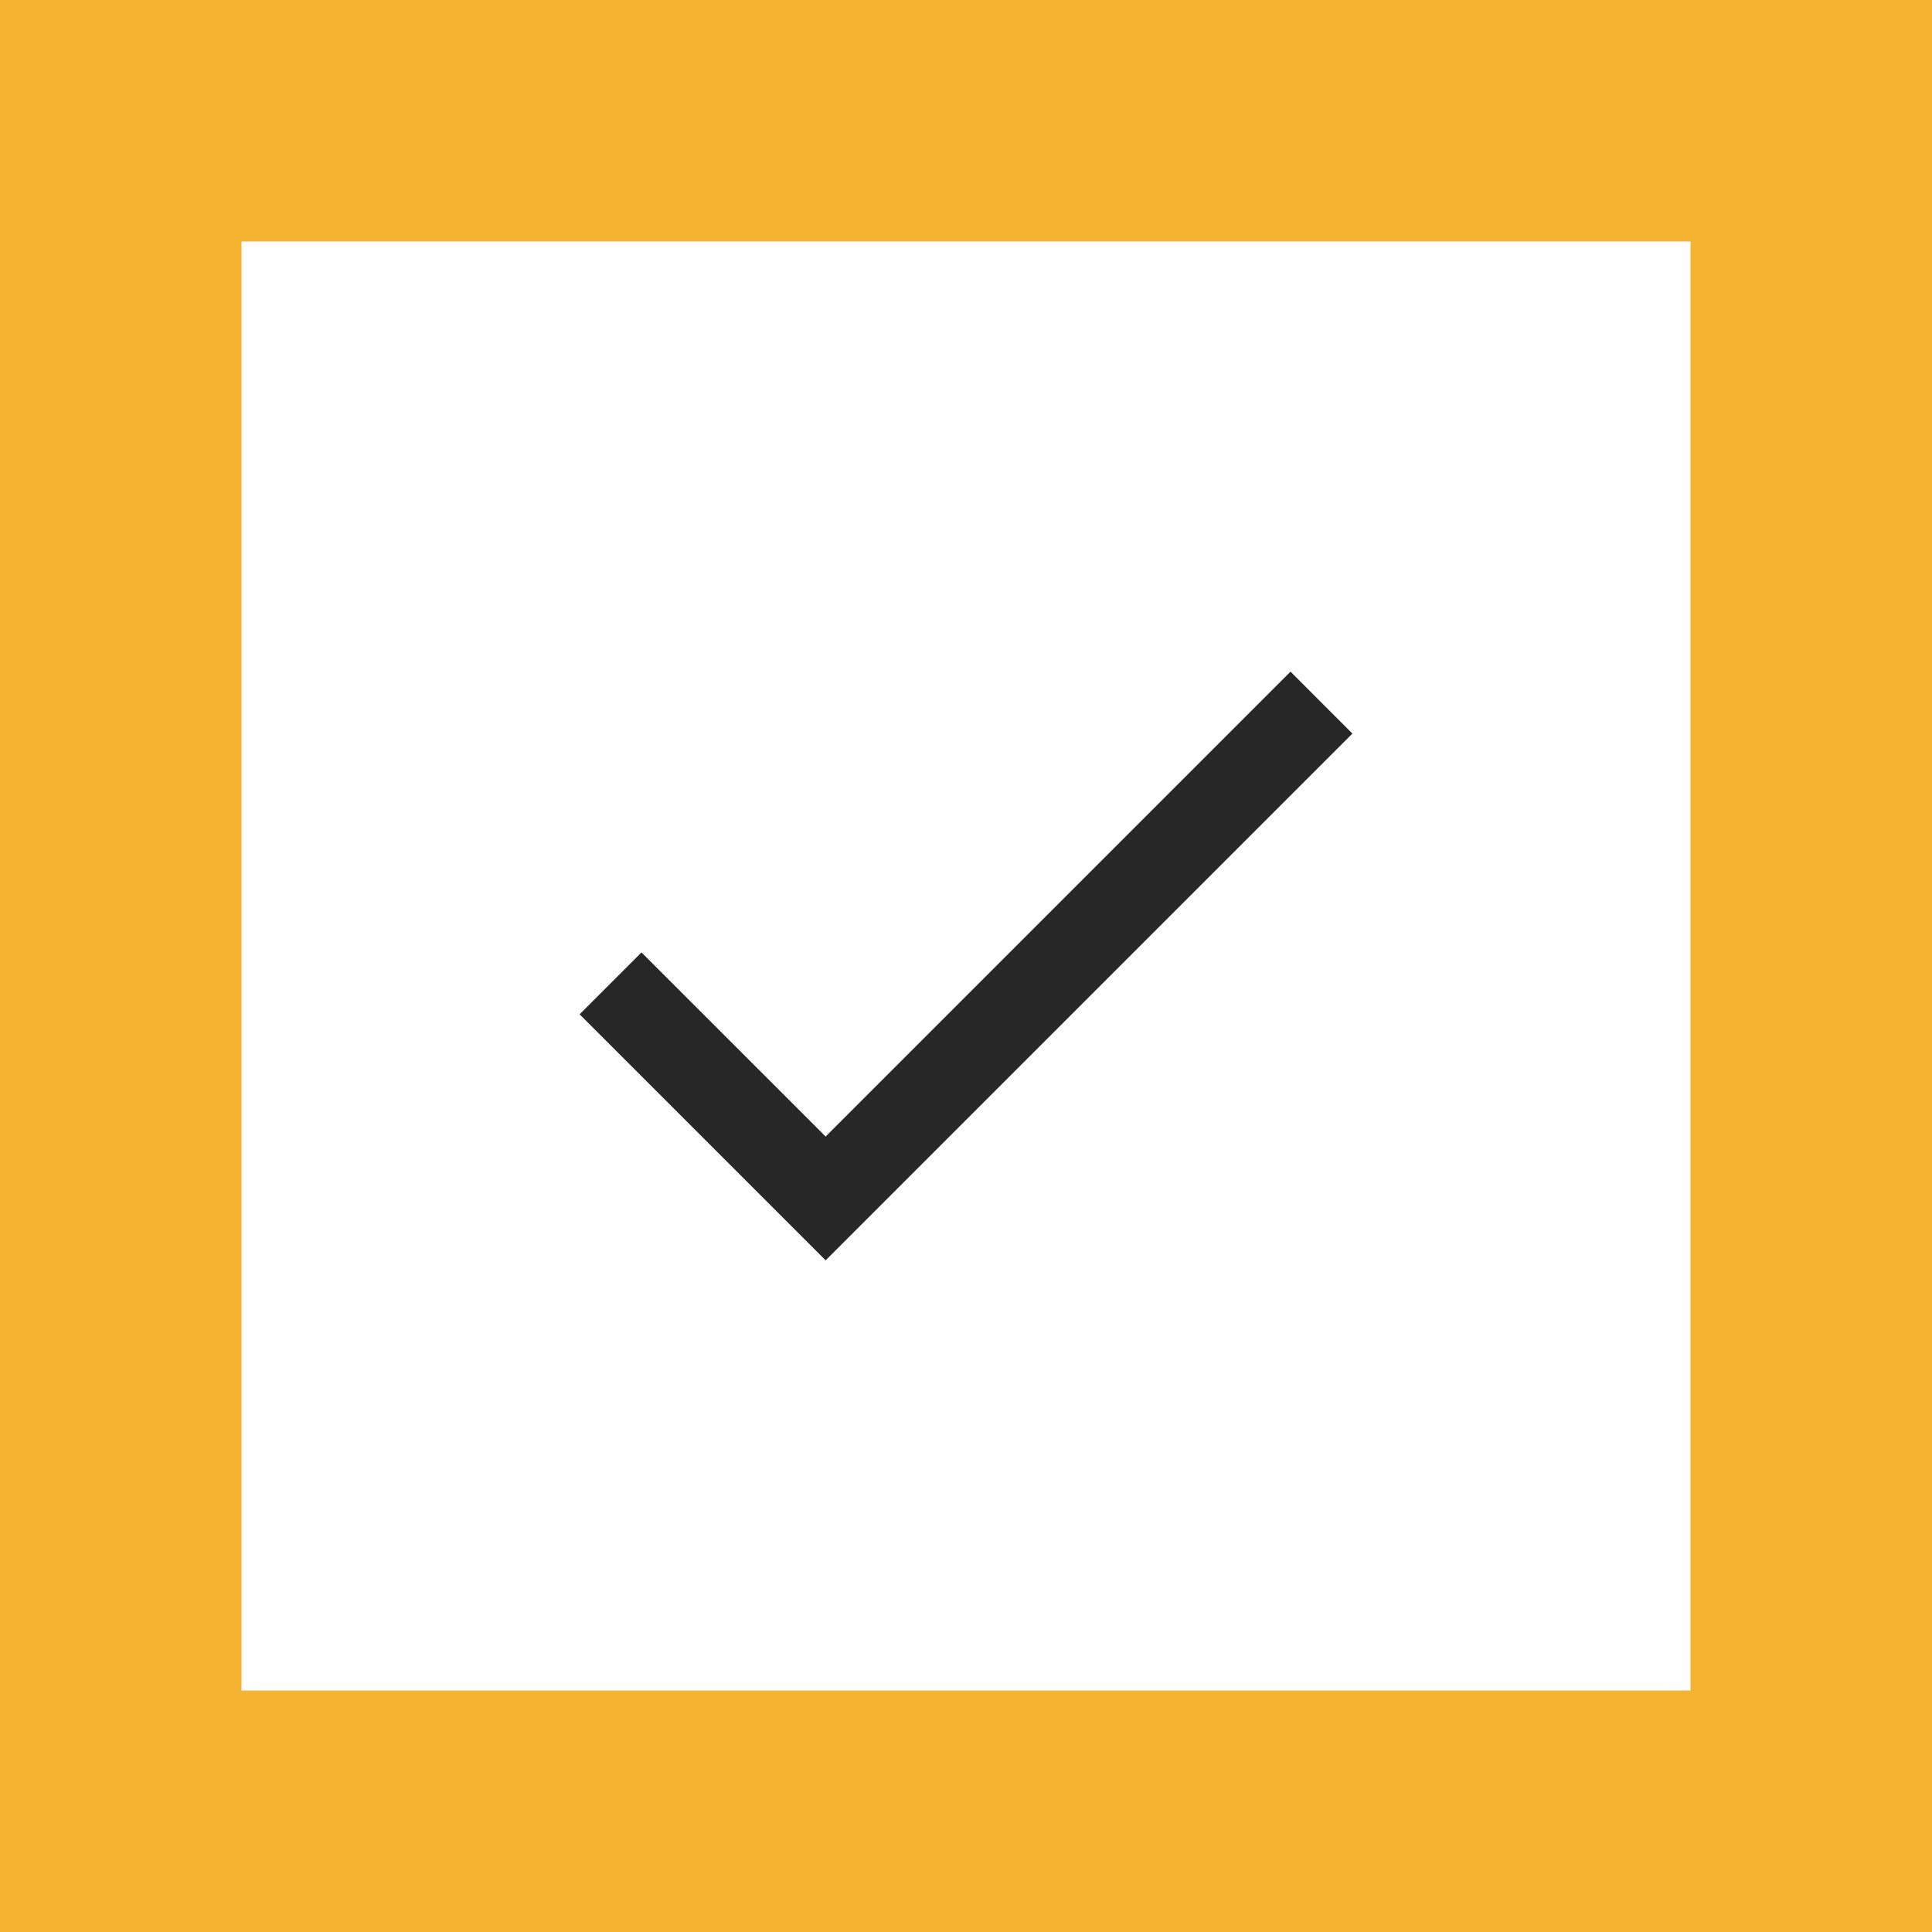 <svg xmlns="http://www.w3.org/2000/svg" width="40" height="40" viewBox="0 0 40 40" fill="none"><rect x="2.5" y="2.5" width="35" height="35" stroke="#F5B332" stroke-width="5"></rect><path d="M17.094 23.531L26.719 13.906L28 15.188L17.094 26.094L12 21L13.281 19.719L17.094 23.531Z" fill="#101010" fill-opacity="0.9"></path></svg>